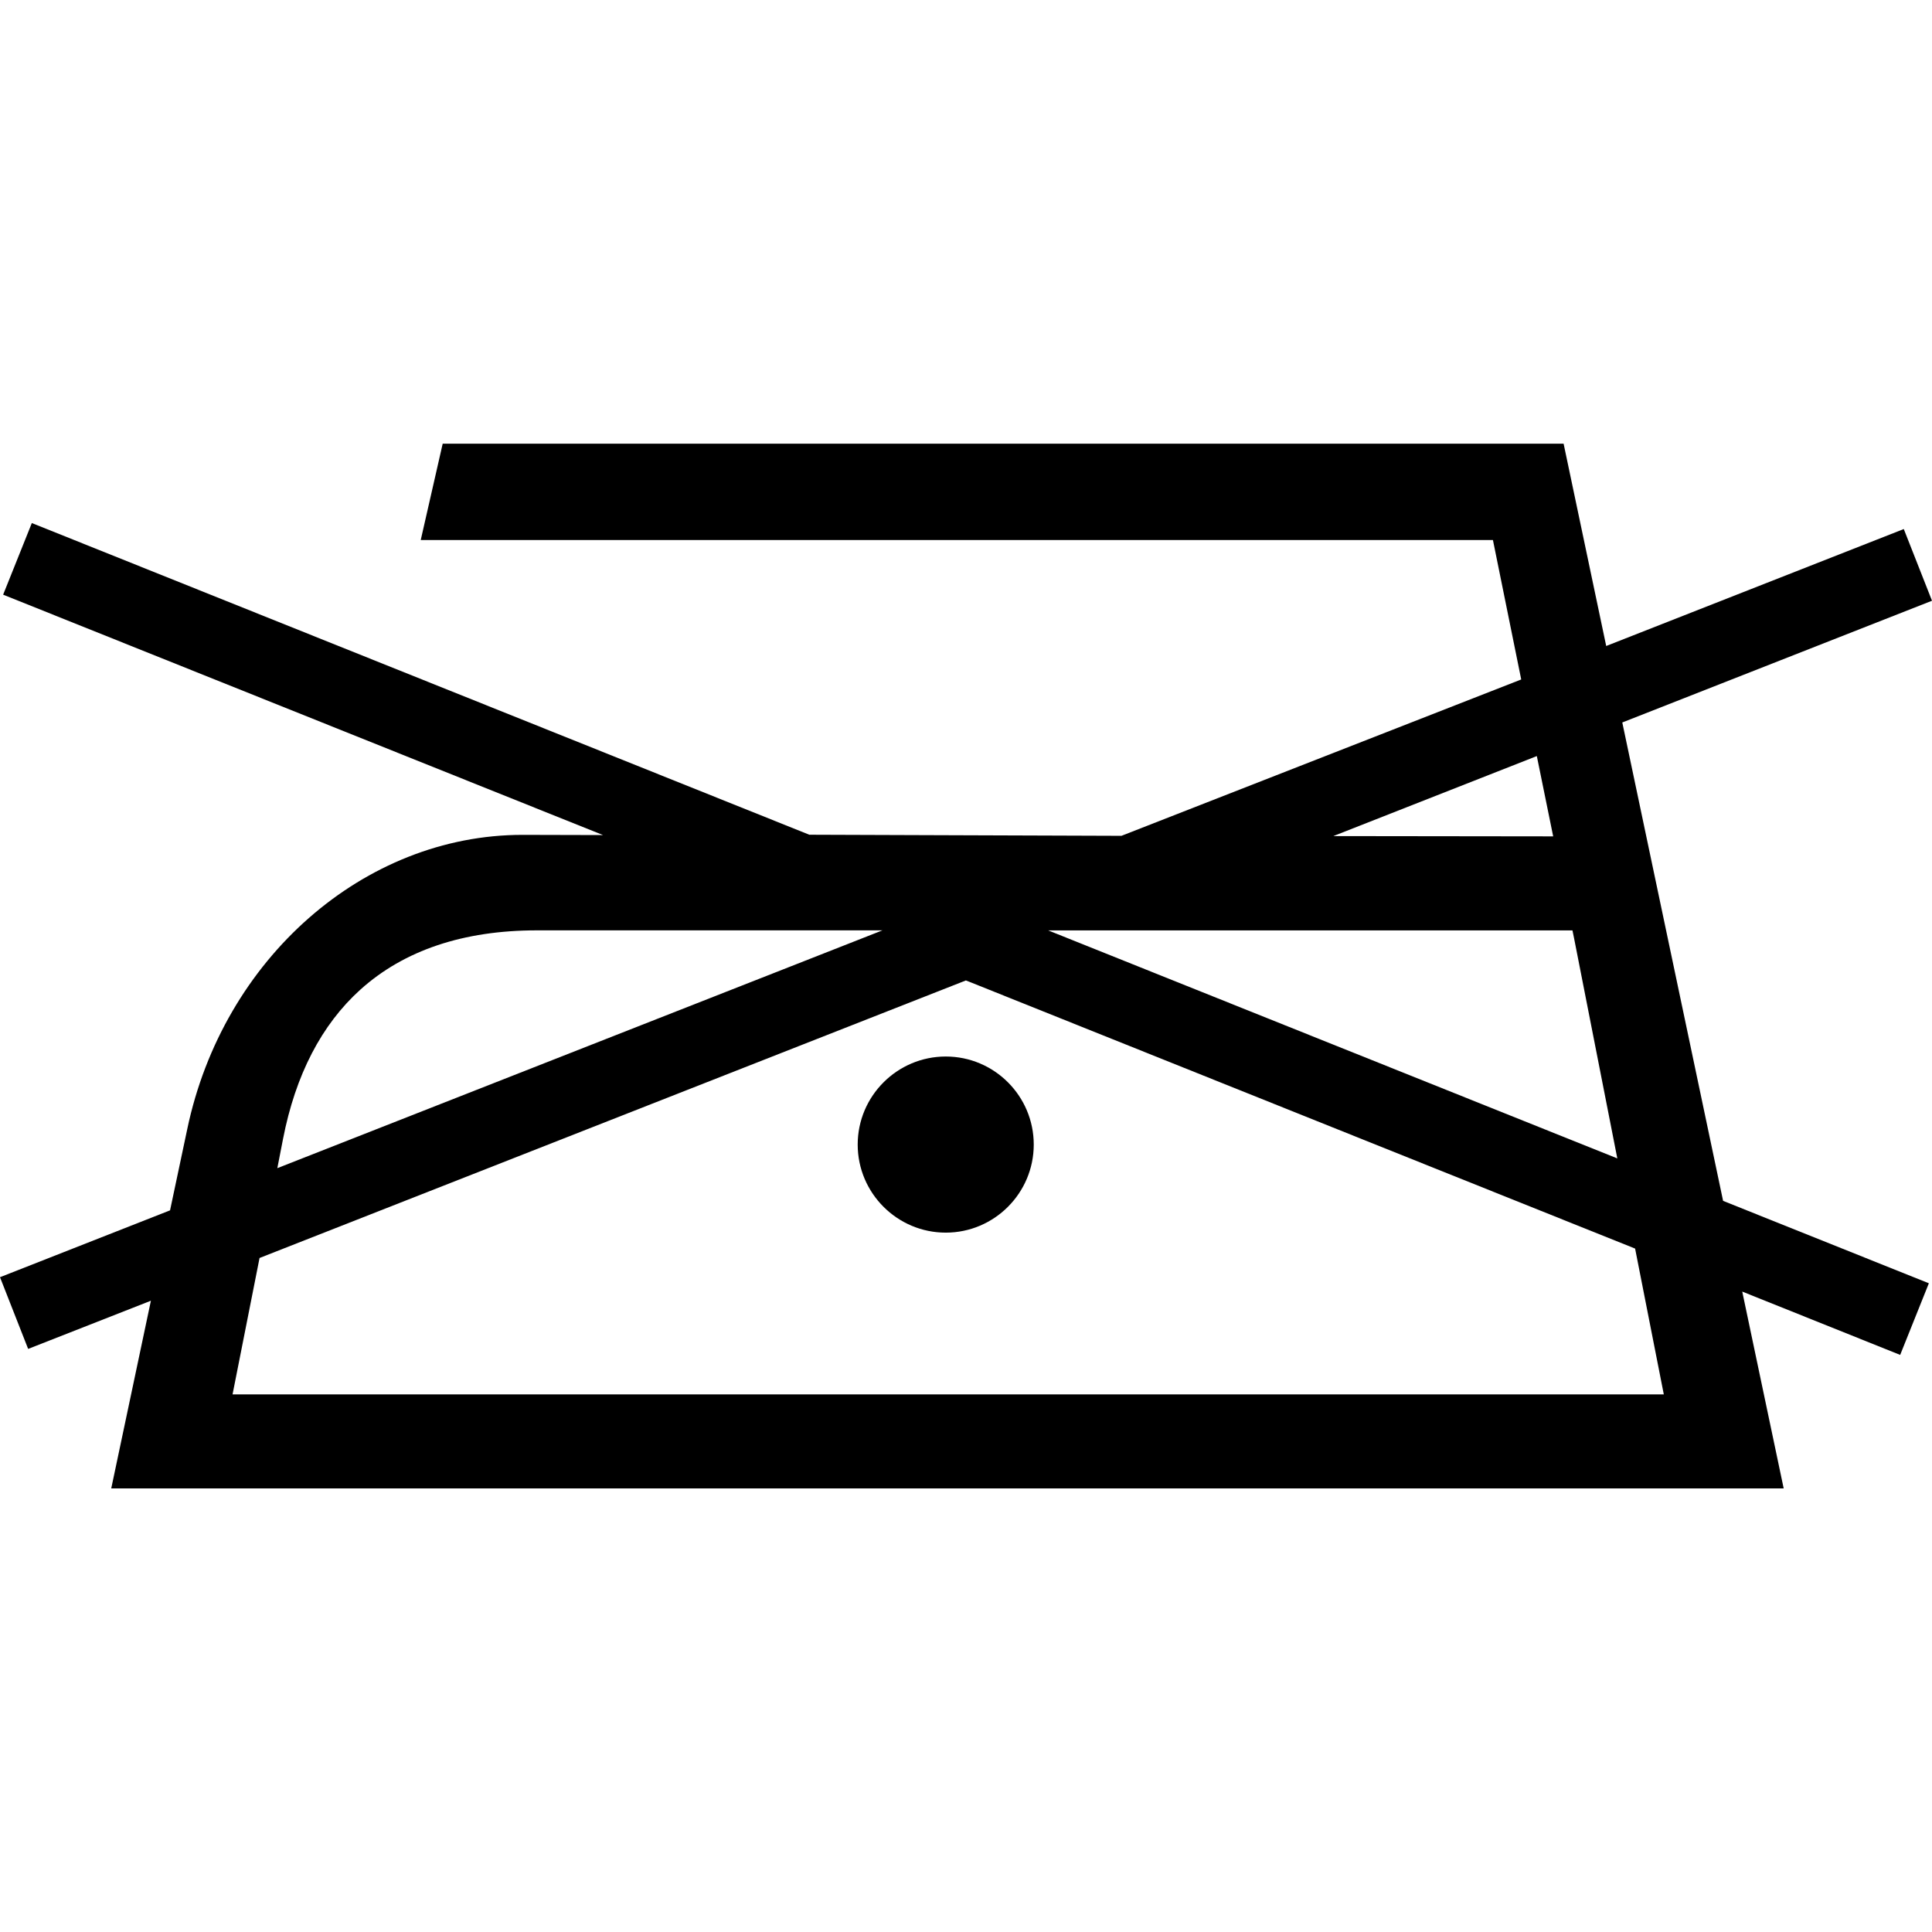<?xml version="1.0" encoding="utf-8"?>
<!-- Generator: Adobe Illustrator 24.1.0, SVG Export Plug-In . SVG Version: 6.00 Build 0)  -->
<svg version="1.1" id="Layer_1" xmlns="http://www.w3.org/2000/svg" xmlns:xlink="http://www.w3.org/1999/xlink" x="0px" y="0px"
	 viewBox="0 0 283.46 283.46" style="enable-background:new 0 0 283.46 283.46;" xml:space="preserve">
<g>
	<path d="M238.02,106l45.44-17.86l-4.14-10.52l-43.66,17.16l-6.25-29.68H64.95l-3.22,14.13h157.31l4.15,20.46l-58.65,22.94
		l-45.8-0.16L4.67,76.74L0.46,87.25l88.01,35.27l-11.81-0.03c-23.26,0-43.95,18.16-49.19,43.19l-2.52,11.9L0,187.39l4.13,10.52
		l18.01-7.07l-5.82,27.54H261.7l-6.08-28.88l23.17,9.29l4.21-10.51l-30.19-12.09L238.02,106z M225.48,110.93l2.4,11.78l-32.26-0.04
		L225.48,110.93z M230.71,136.51l0.23,1.12l6.35,32.33l-83.49-33.45H230.71z M41.53,167.08c1.83-9.38,5.65-16.75,11.35-21.89
		c6.4-5.76,15.1-8.69,25.89-8.69h50.7l-88.78,34.89L41.53,167.08z M34.12,204.58l3.96-20.01l103.63-40.72l0.52,0.2l97.67,39.14
		l4.21,21.39H34.12z"/>
	<path d="M138.76,155.01c-7.12,0-12.92,5.8-12.92,12.92c0,7.12,5.8,12.92,12.92,12.92s12.91-5.8,12.91-12.92
		C151.67,160.8,145.88,155.01,138.76,155.01z"/>
</g>
</svg>
